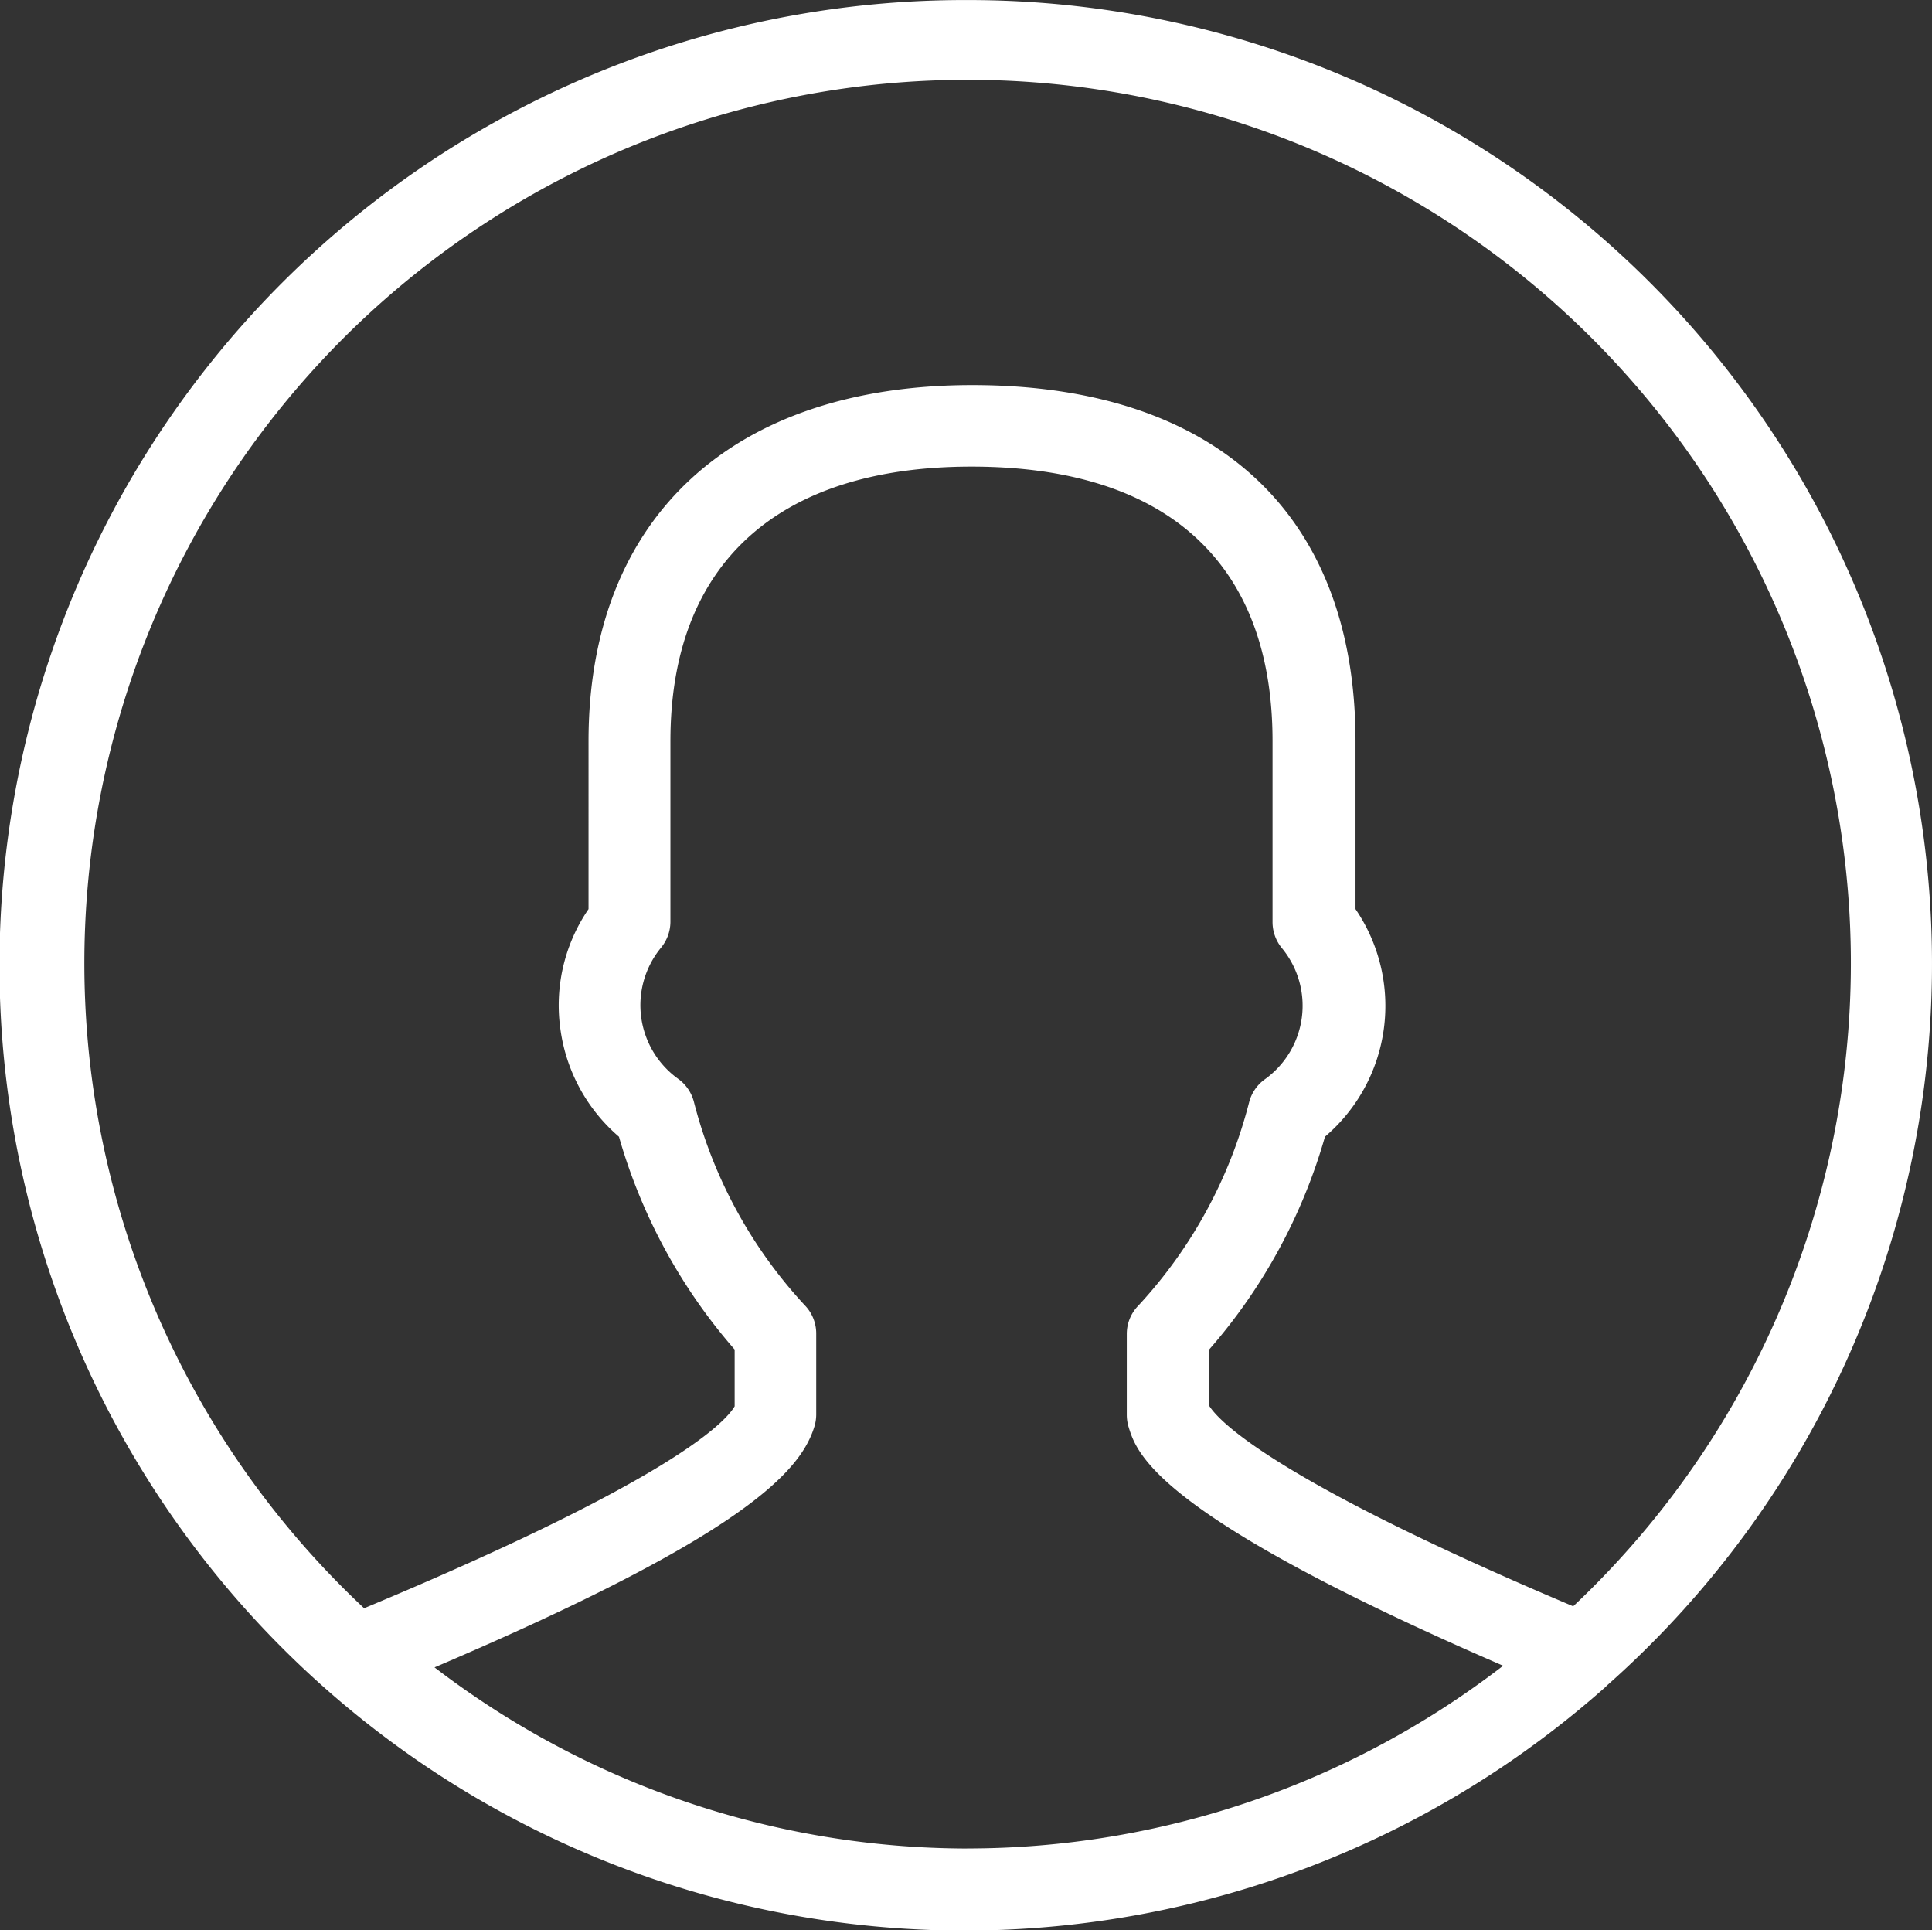 <svg xmlns="http://www.w3.org/2000/svg" width="41.238" height="41.194" viewBox="0 0 41.238 41.194">
  <rect x="0" y="0" width="41.238" height="41.194" fill="#333333" stroke="none"/>
  <path id="noun-member-3144376" d="M20,0A20.6,20.6,0,1,0,33.579,36.043a.883.883,0,0,0,.079-.074A20.567,20.567,0,0,0,20,0Zm0,39.449A18.732,18.732,0,0,1,8.632,35.583c6.594-2.813,7.81-4.177,8.107-5.136a.89.89,0,0,0,.04-.257V28.46a.866.866,0,0,0-.247-.608,10.041,10.041,0,0,1-2.363-4.335.875.875,0,0,0-.336-.494,1.933,1.933,0,0,1-.366-2.8.875.875,0,0,0,.2-.549v-3.86c0-3.781,2.289-5.857,6.426-5.857s6.426,2.027,6.426,5.857v3.87a.876.876,0,0,0,.2.549,1.932,1.932,0,0,1-.365,2.8.869.869,0,0,0-.336.494,10.04,10.04,0,0,1-2.363,4.335.865.865,0,0,0-.247.608v1.73a.89.89,0,0,0,.04.257c.178.578.6,1.888,7.993,5.091h0A18.739,18.739,0,0,1,20,39.448Zm12.936-5.17c-6.391-2.7-7.568-3.954-7.77-4.281V28.8a11.832,11.832,0,0,0,2.472-4.542A3.667,3.667,0,0,0,28.29,19.4V15.817c0-4.829-2.966-7.6-8.181-7.6-5.131,0-8.19,2.842-8.19,7.6V19.4h0a3.632,3.632,0,0,0-.6,2.566,3.681,3.681,0,0,0,1.25,2.293A11.862,11.862,0,0,0,15.038,28.8v1.211c-.212.361-1.394,1.592-7.909,4.31a18.853,18.853,0,1,1,25.812-.046Z" transform="translate(0.643 0.001)" fill="#fff"/>
</svg>
